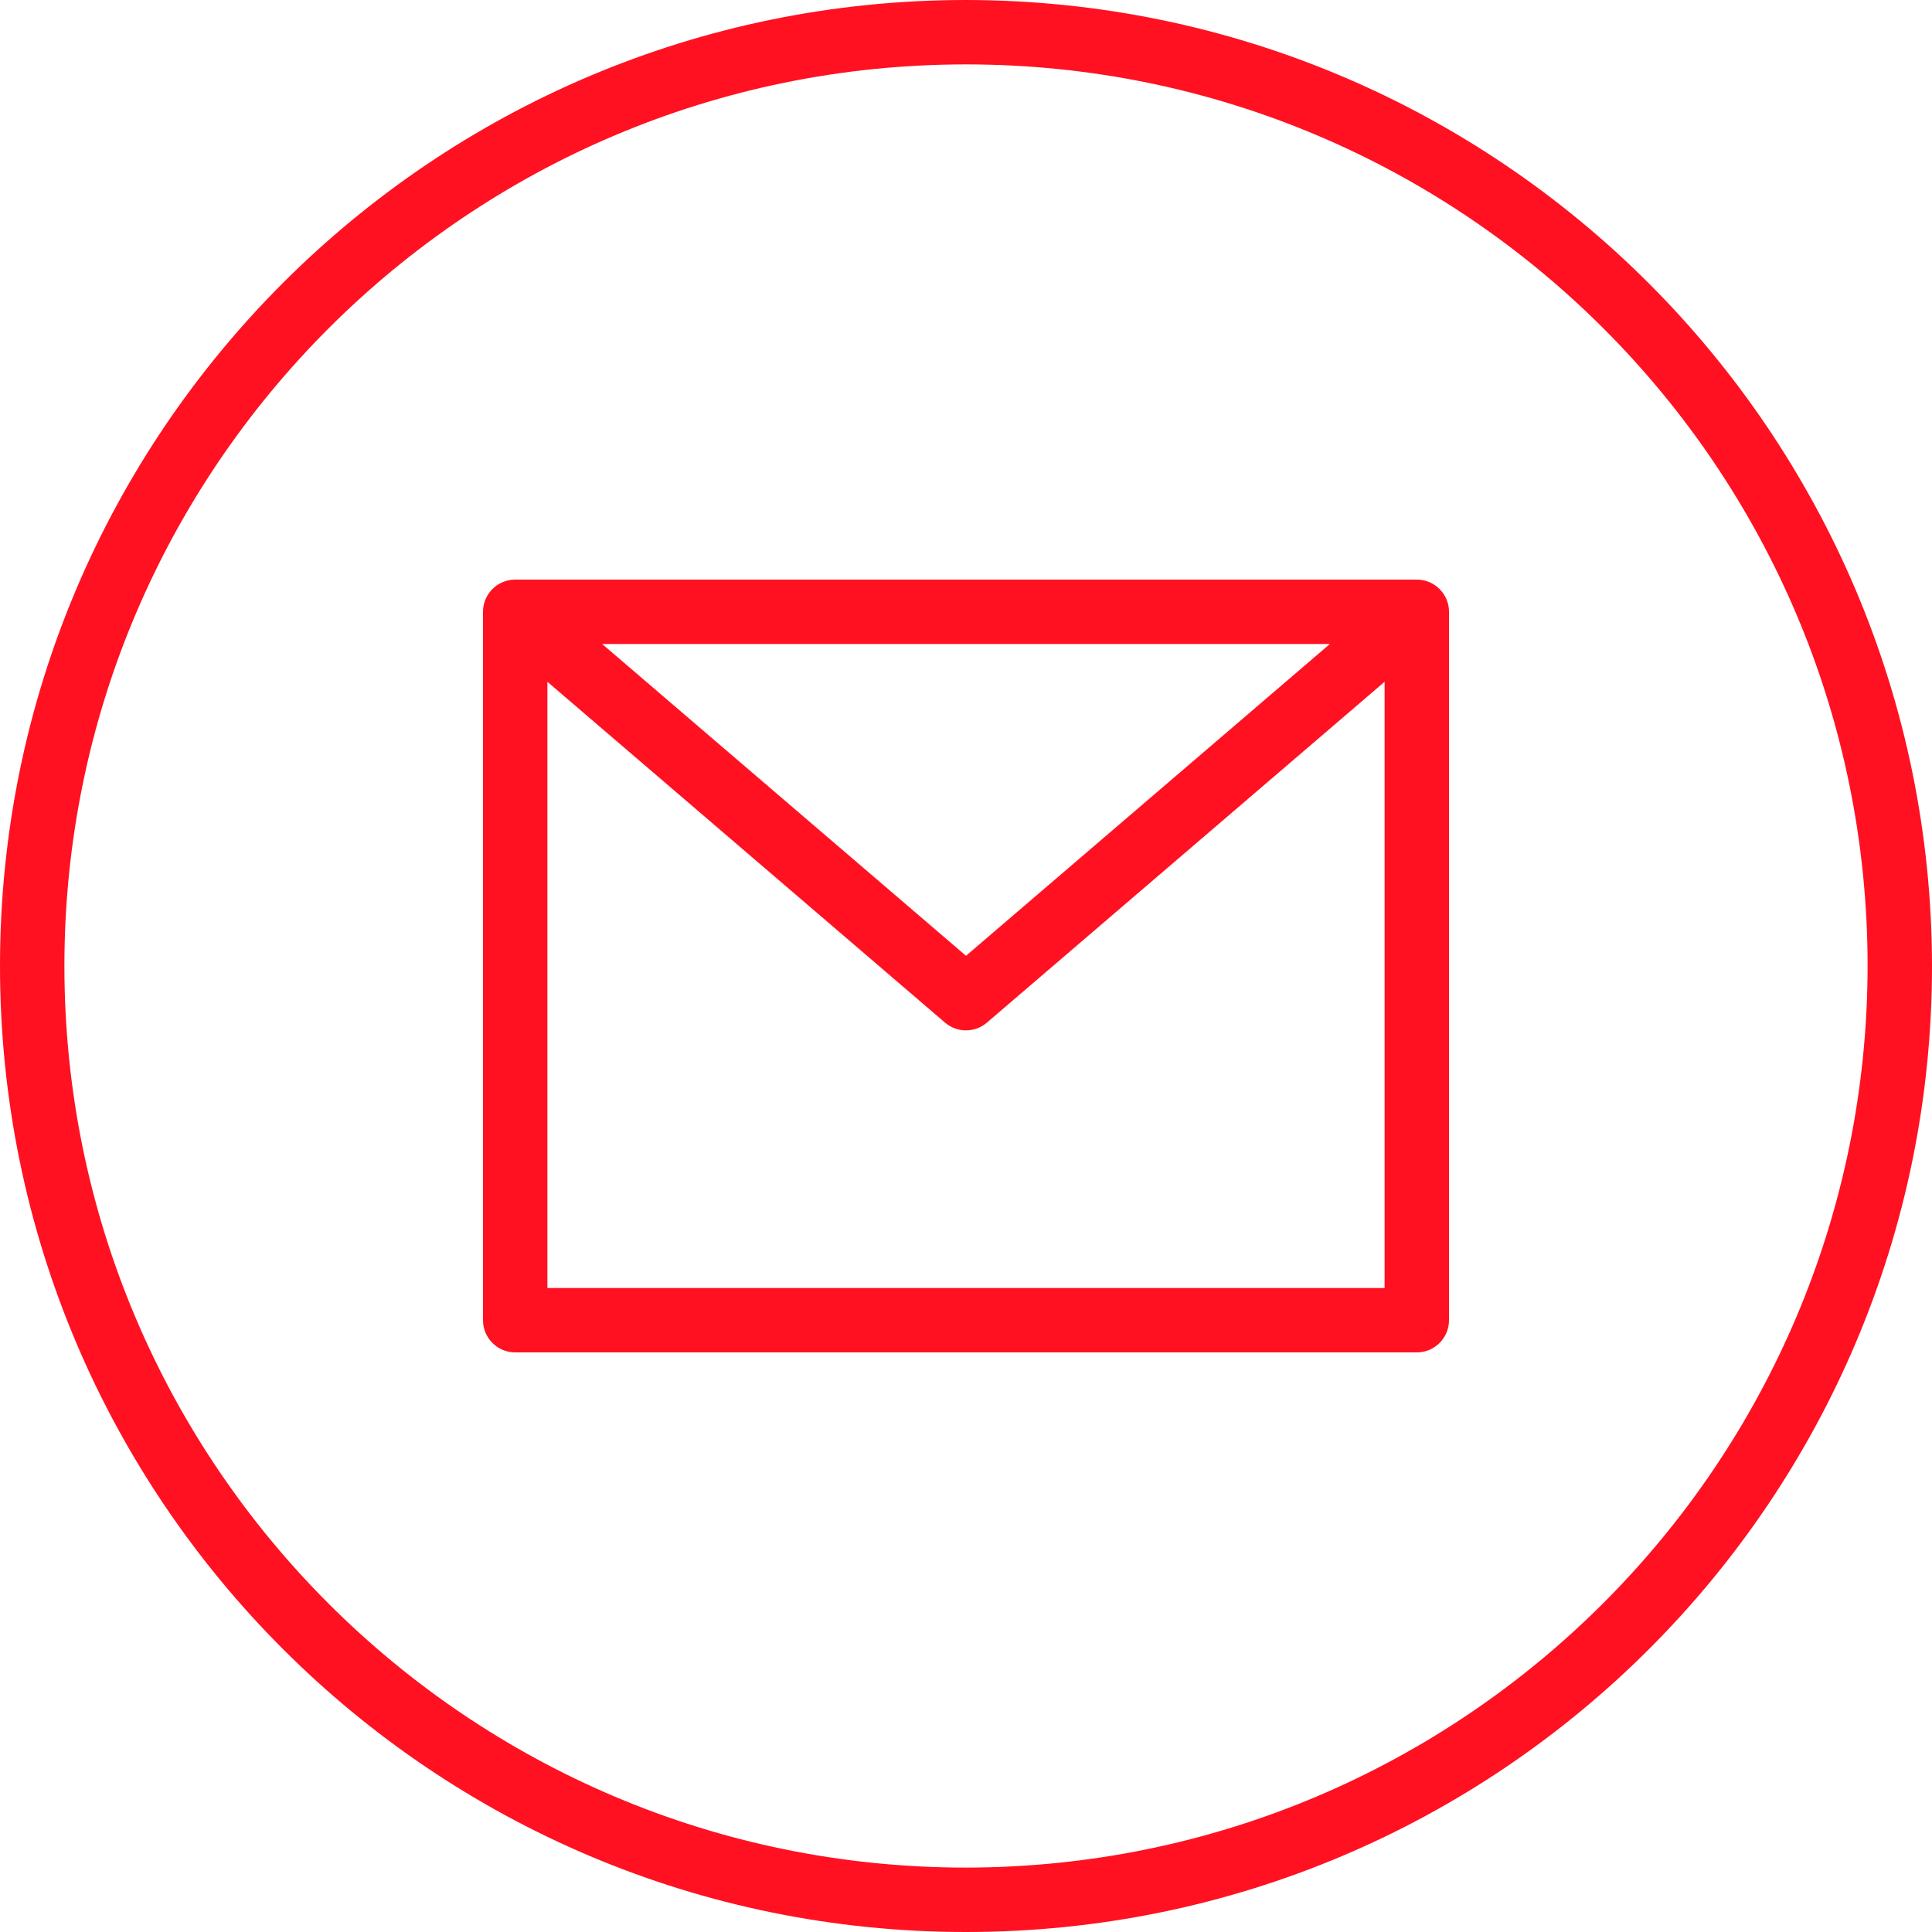 <?xml version="1.0" encoding="UTF-8"?> <svg xmlns="http://www.w3.org/2000/svg" width="512" height="512" viewBox="0 0 512 512" fill="none"> <path d="M256 0C114.617 0 0 114.617 0 256C0 397.383 114.617 512 256 512C397.383 512 512 397.383 512 256C511.842 114.683 397.317 0.158 256 0ZM256 494.933C124.042 494.933 17.067 387.958 17.067 256C17.067 124.042 124.042 17.067 256 17.067C387.958 17.067 494.933 124.042 494.933 256C494.783 387.896 387.896 494.783 256 494.933Z" fill="#FF1122"></path> <path d="M375.467 153.6H136.533C131.821 153.6 128 157.421 128 162.133V349.867C128 354.579 131.821 358.4 136.533 358.4H375.467C380.179 358.4 384 354.579 384 349.867V162.133C384 157.421 380.179 153.6 375.467 153.6ZM352.425 170.667L256 253.296L159.575 170.667H352.425ZM145.067 341.333V180.683L250.446 271.008C253.638 273.742 258.346 273.742 261.538 271.008L366.933 180.683V341.333H145.067Z" fill="#FF1122"></path> </svg> 